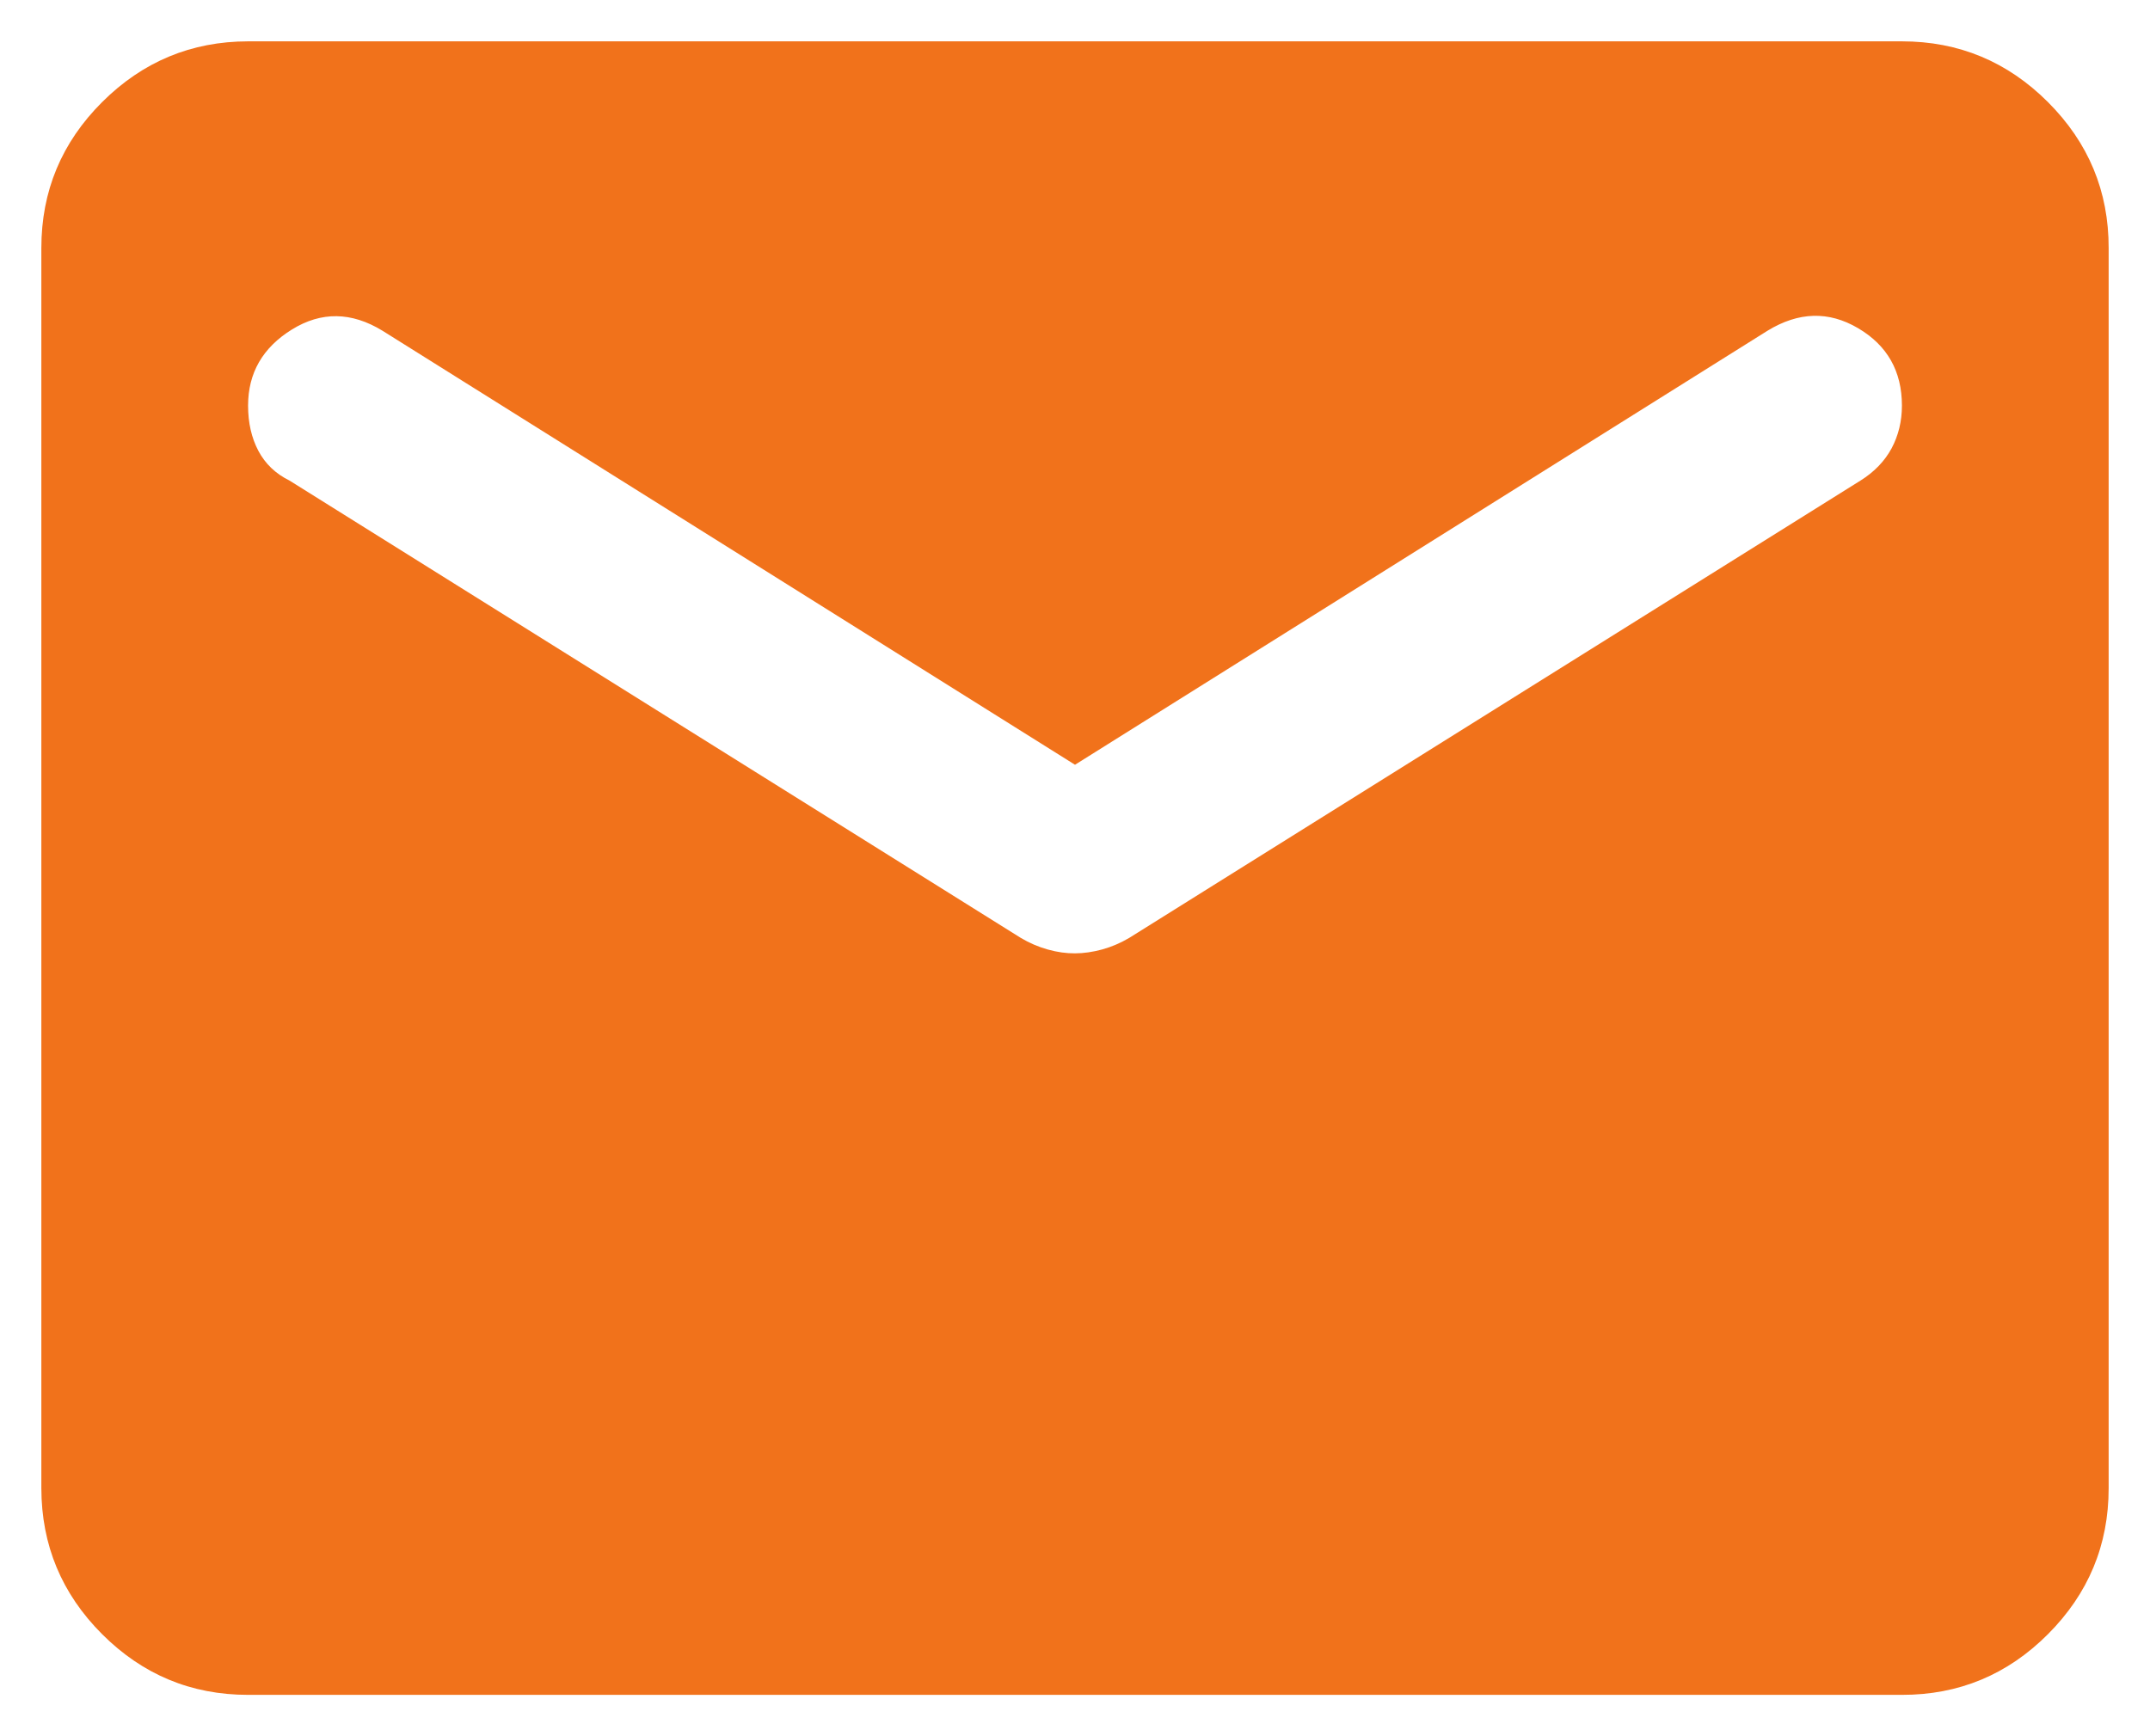 <svg width="26" height="21" viewBox="0 0 26 21" fill="none" xmlns="http://www.w3.org/2000/svg">
<path d="M3 20.5C2.312 20.5 1.724 20.255 1.235 19.766C0.746 19.277 0.501 18.688 0.5 18V3C0.5 2.312 0.745 1.724 1.235 1.235C1.725 0.746 2.313 0.501 3 0.5H23C23.687 0.5 24.276 0.745 24.766 1.235C25.256 1.725 25.501 2.313 25.5 3V18C25.5 18.688 25.255 19.276 24.766 19.766C24.277 20.256 23.688 20.501 23 20.5H3ZM13 11.531C13.104 11.531 13.214 11.515 13.329 11.484C13.444 11.452 13.553 11.405 13.656 11.344L22.5 5.812C22.666 5.708 22.791 5.578 22.875 5.423C22.958 5.267 23 5.095 23 4.906C23 4.49 22.823 4.177 22.469 3.969C22.114 3.76 21.75 3.771 21.375 4L13 9.25L4.625 4C4.25 3.771 3.885 3.766 3.531 3.985C3.177 4.204 3 4.511 3 4.906C3 5.115 3.042 5.297 3.125 5.454C3.208 5.61 3.333 5.73 3.5 5.812L12.344 11.344C12.448 11.406 12.557 11.453 12.672 11.485C12.787 11.517 12.896 11.532 13 11.531Z" fill="#F1721B"/>
</svg>
